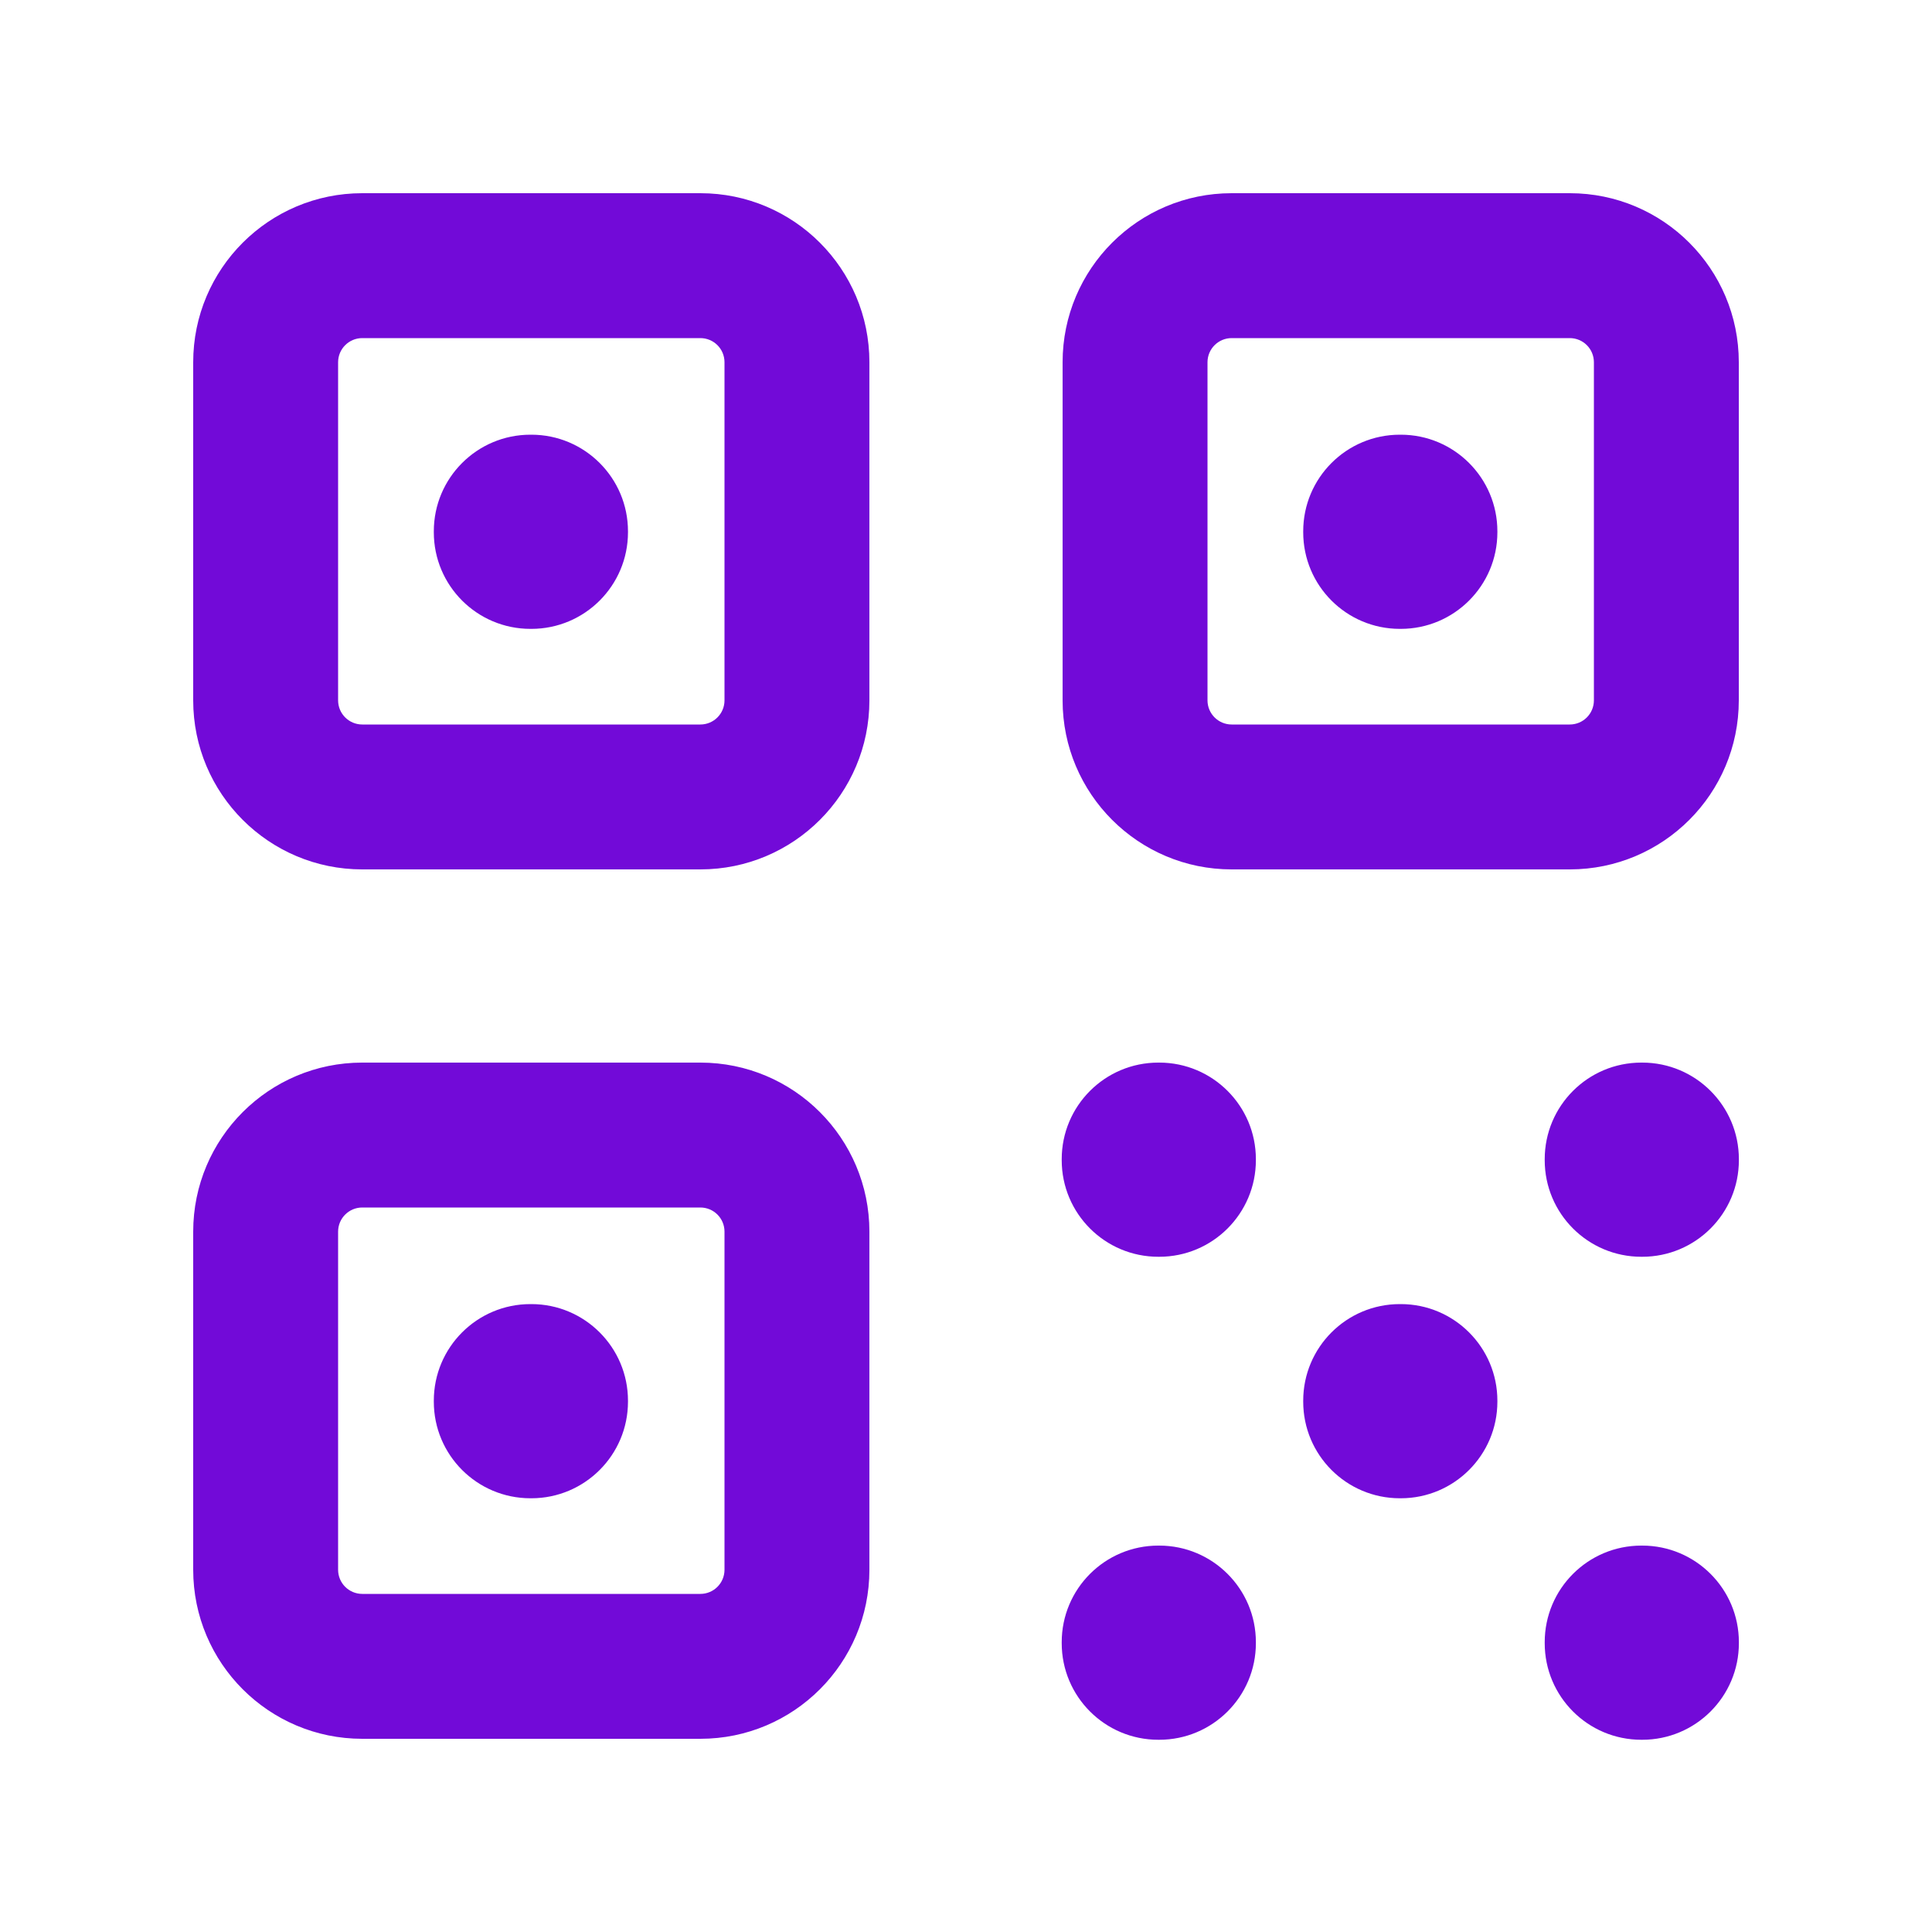 <svg width="24" height="24" viewBox="0 0 24 24" fill="none" xmlns="http://www.w3.org/2000/svg">
<path fill-rule="evenodd" clip-rule="evenodd" d="M4.5 2.4C3.341 2.4 2.4 3.34 2.4 4.5V8.7C2.4 9.86 3.341 10.8 4.5 10.8H8.7C9.86 10.8 10.8 9.86 10.8 8.7V4.5C10.8 3.34 9.86 2.4 8.7 2.4H4.5ZM4.2 4.5C4.2 4.334 4.335 4.2 4.5 4.2H8.7C8.866 4.2 9 4.334 9 4.5V8.7C9 8.866 8.866 9 8.7 9H4.5C4.335 9 4.2 8.866 4.2 8.7V4.5ZM4.5 13.2C3.341 13.2 2.4 14.14 2.4 15.3V19.5C2.4 20.66 3.341 21.6 4.5 21.6H8.7C9.86 21.6 10.8 20.66 10.8 19.5V15.3C10.8 14.14 9.86 13.2 8.7 13.2H4.5ZM4.2 15.3C4.2 15.134 4.335 15 4.5 15H8.7C8.866 15 9 15.134 9 15.3V19.5C9 19.666 8.866 19.8 8.7 19.8H4.5C4.335 19.8 4.2 19.666 4.2 19.5V15.3ZM13.2 4.5C13.2 3.34 14.141 2.4 15.3 2.4H19.5C20.66 2.4 21.6 3.34 21.6 4.5V8.7C21.6 9.86 20.66 10.8 19.5 10.8H15.3C14.141 10.8 13.2 9.86 13.2 8.7V4.5ZM15.3 4.2C15.135 4.2 15 4.334 15 4.5V8.7C15 8.866 15.135 9 15.3 9H19.5C19.666 9 19.8 8.866 19.8 8.7V4.5C19.8 4.334 19.666 4.2 19.5 4.2H15.3ZM6.589 5.4C5.926 5.4 5.389 5.937 5.389 6.6V6.612C5.389 7.275 5.926 7.812 6.589 7.812H6.601C7.263 7.812 7.801 7.275 7.801 6.612V6.6C7.801 5.937 7.263 5.4 6.601 5.4H6.589ZM17.389 5.4C16.726 5.4 16.189 5.937 16.189 6.6V6.612C16.189 7.275 16.726 7.812 17.389 7.812H17.401C18.063 7.812 18.601 7.275 18.601 6.612V6.6C18.601 5.937 18.063 5.4 17.401 5.4H17.389ZM6.589 16.2C5.926 16.2 5.389 16.737 5.389 17.4V17.412C5.389 18.075 5.926 18.612 6.589 18.612H6.601C7.263 18.612 7.801 18.075 7.801 17.412V17.4C7.801 16.737 7.263 16.2 6.601 16.2H6.589ZM17.389 16.2C16.726 16.2 16.189 16.737 16.189 17.4V17.412C16.189 18.075 16.726 18.612 17.389 18.612H17.401C18.063 18.612 18.601 18.075 18.601 17.412V17.4C18.601 16.737 18.063 16.2 17.401 16.2H17.389ZM13.189 14.4C13.189 13.737 13.726 13.2 14.389 13.2H14.401C15.063 13.2 15.601 13.737 15.601 14.4V14.412C15.601 15.075 15.063 15.612 14.401 15.612H14.389C13.726 15.612 13.189 15.075 13.189 14.412V14.4ZM20.389 13.2C19.726 13.2 19.189 13.737 19.189 14.4V14.412C19.189 15.075 19.726 15.612 20.389 15.612H20.401C21.063 15.612 21.601 15.075 21.601 14.412V14.4C21.601 13.737 21.063 13.2 20.401 13.2H20.389ZM19.189 20.4C19.189 19.737 19.726 19.2 20.389 19.2H20.401C21.063 19.2 21.601 19.737 21.601 20.4V20.412C21.601 21.075 21.063 21.612 20.401 21.612H20.389C19.726 21.612 19.189 21.075 19.189 20.412V20.4ZM14.389 19.2C13.726 19.2 13.189 19.737 13.189 20.4V20.412C13.189 21.075 13.726 21.612 14.389 21.612H14.401C15.063 21.612 15.601 21.075 15.601 20.412V20.4C15.601 19.737 15.063 19.2 14.401 19.2H14.389Z" fill="#720AD8"/>
</svg>
